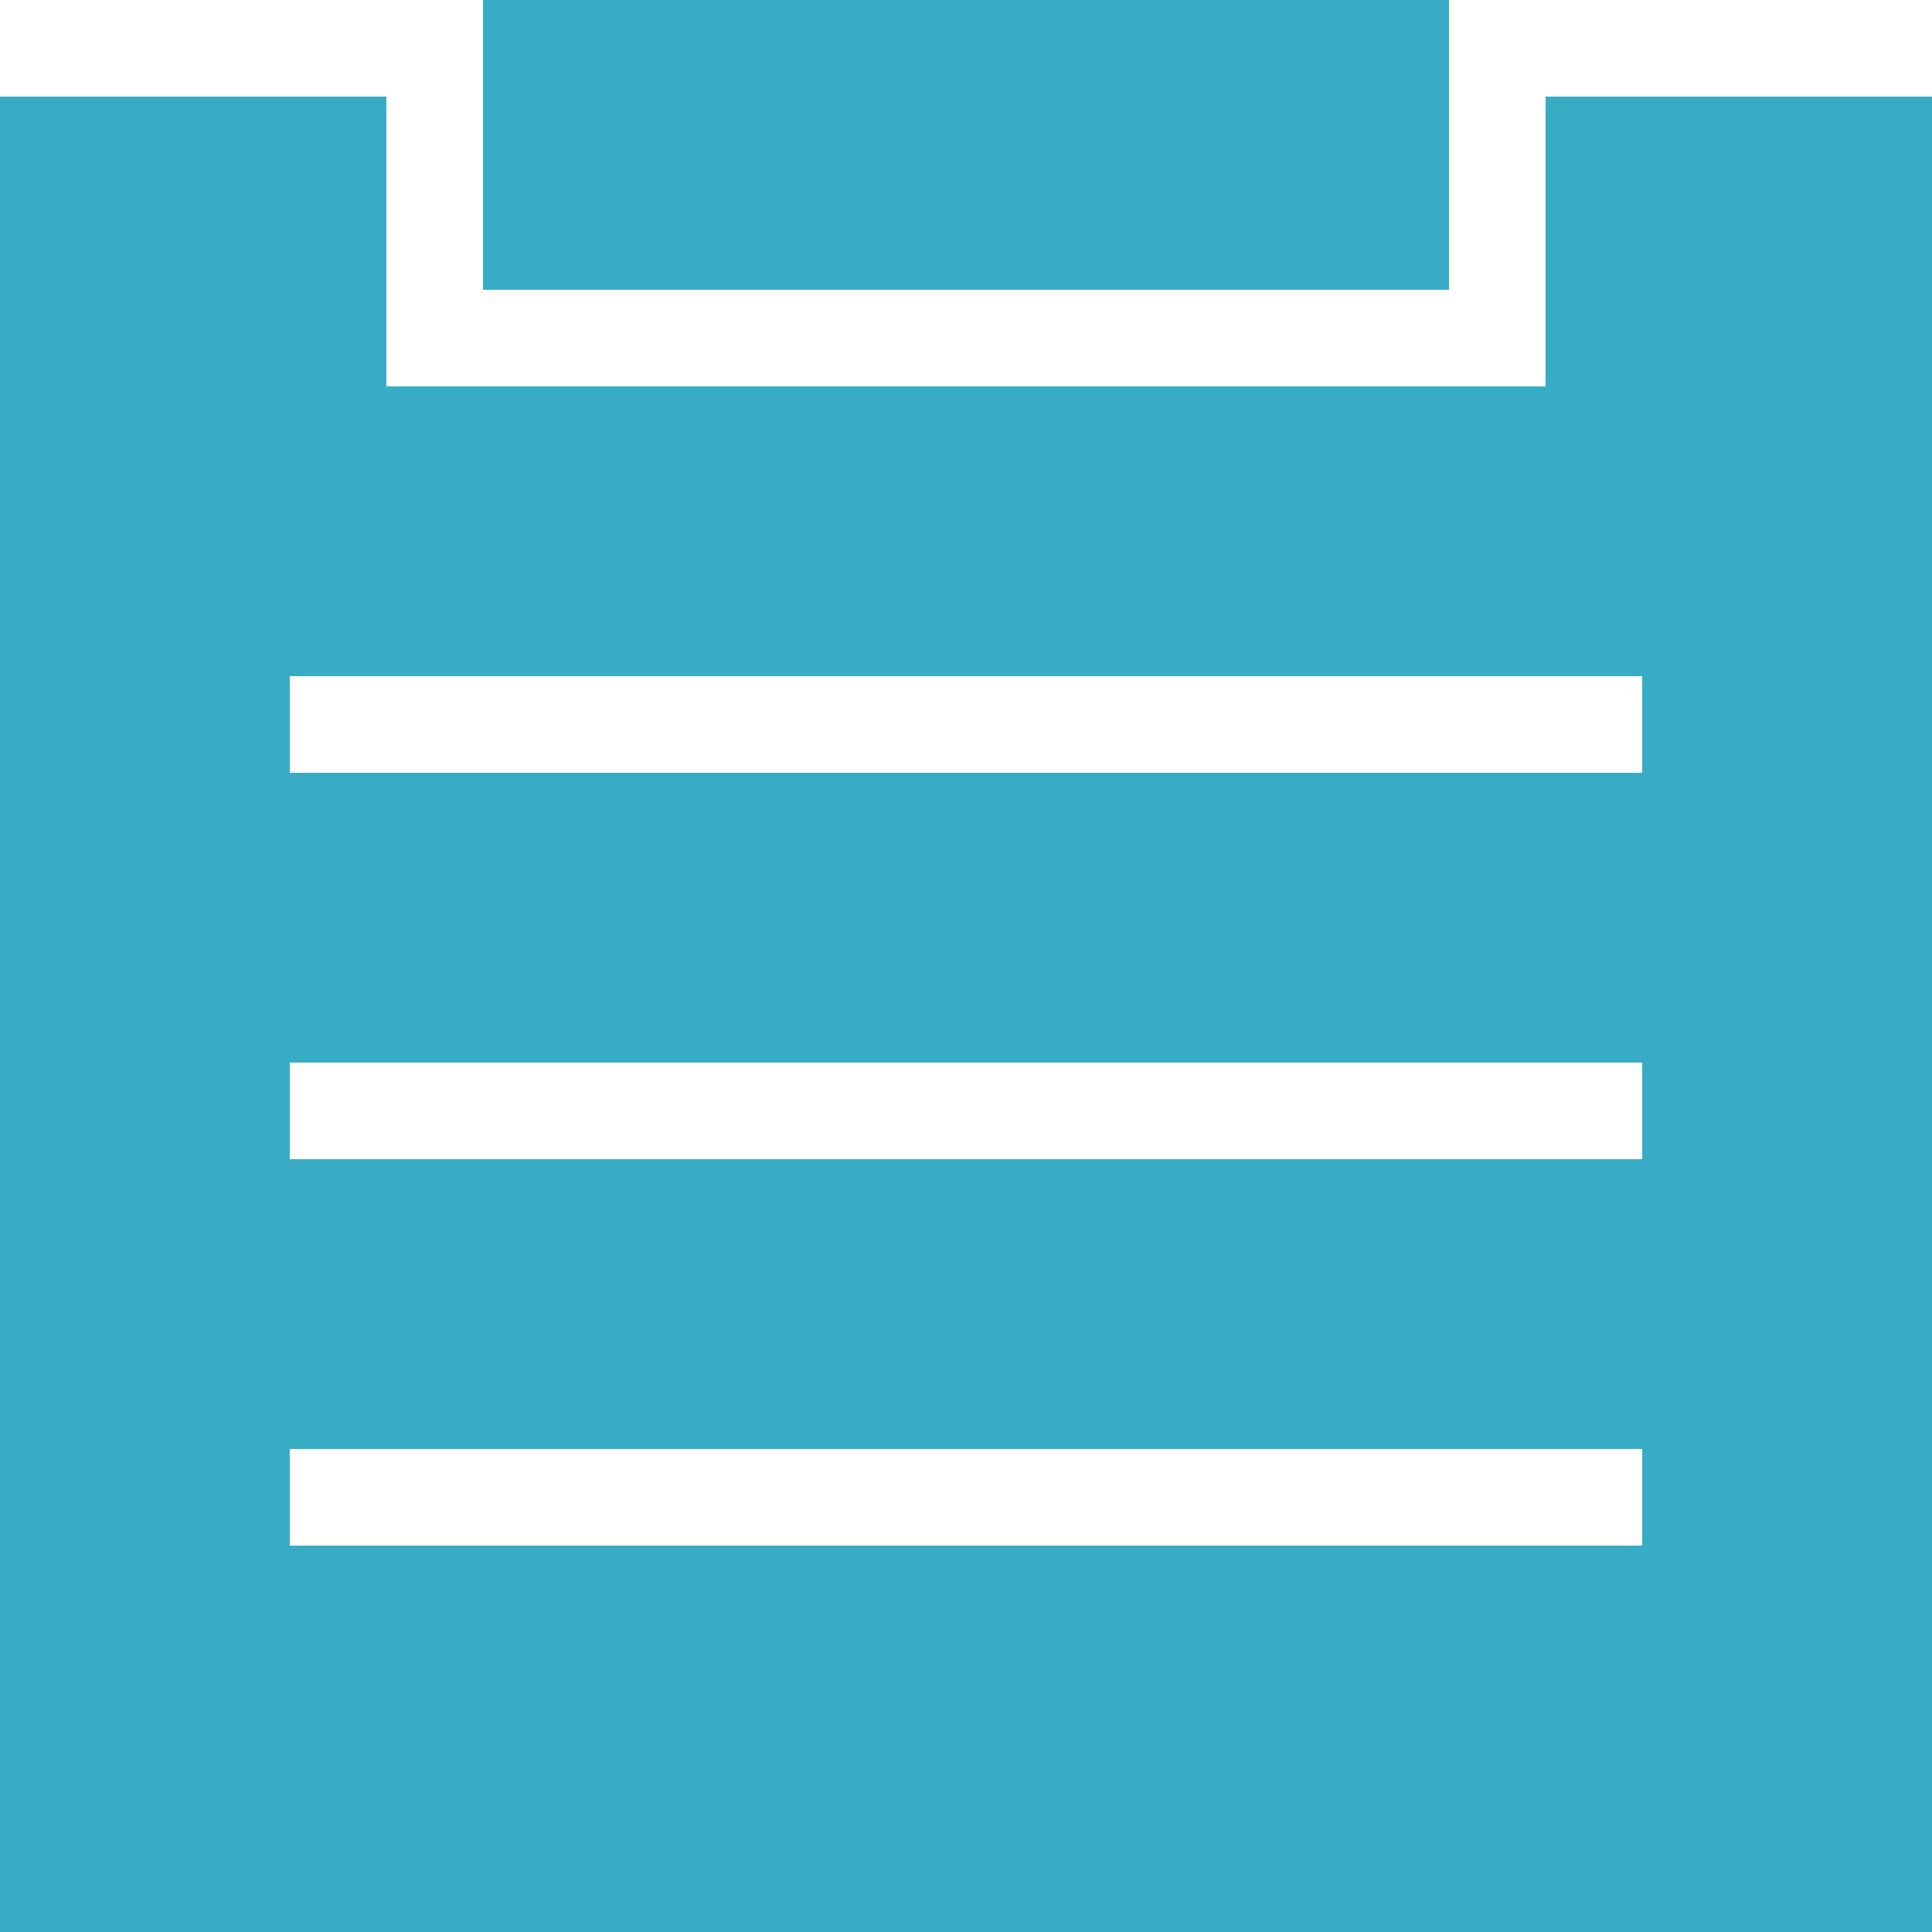 <svg xmlns="http://www.w3.org/2000/svg" viewBox="0 0 20 20"><defs><style>.cls-1{fill:#39acc5;}</style></defs><title>2</title><g id="icon_p02"><path class="cls-1" d="M16,1V4H4V1H0V20H20V1Zm1,15H3V15H17Zm0-4H3V11H17Zm0-4H3V7H17Z"/><rect class="cls-1" x="5" width="10" height="3"/></g></svg>